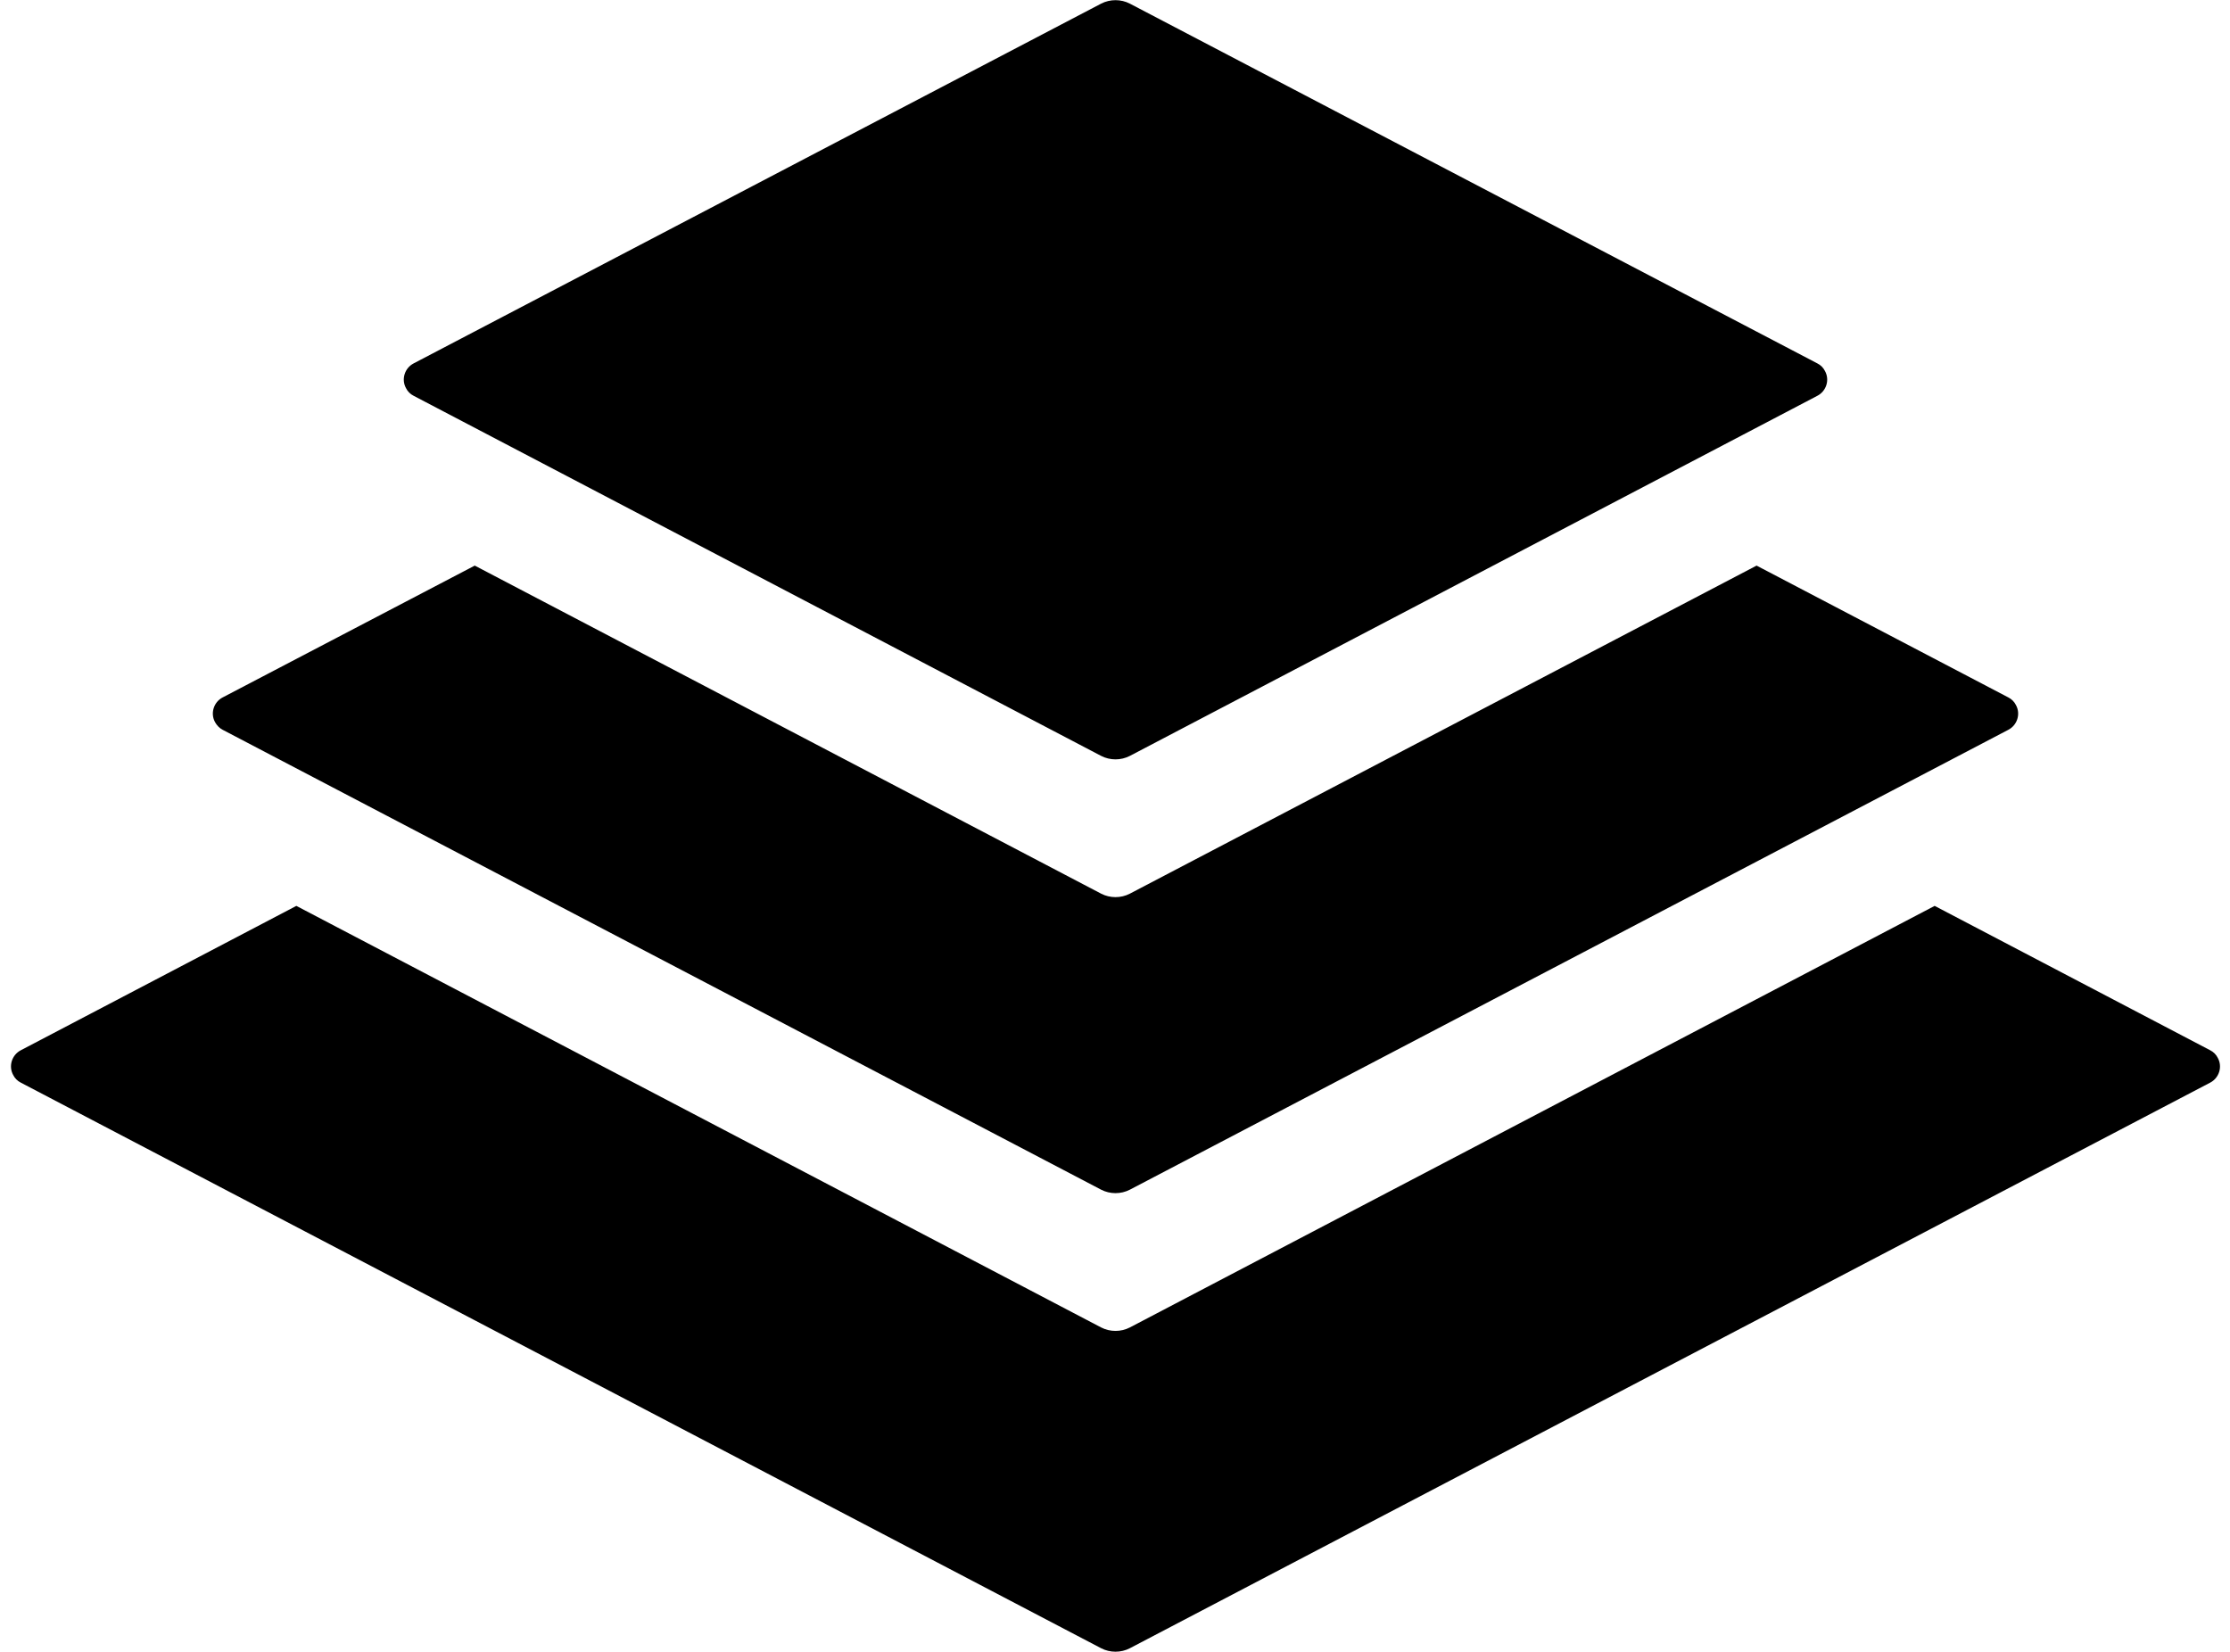 <?xml version="1.0" encoding="utf-8"?>
<!-- Generator: Adobe Illustrator 23.0.1, SVG Export Plug-In . SVG Version: 6.00 Build 0)  -->
<svg version="1.1" id="Layer_1" xmlns="http://www.w3.org/2000/svg" xmlns:xlink="http://www.w3.org/1999/xlink" x="0px" y="0px"
	 viewBox="0 0 675 500" style="enable-background:new 0 0 675 500;" xml:space="preserve">
<title>Artboard 41</title>
<path d="M669,317.9l-83.4-43.7L342,401.8c-2.7,1.4-6,1.4-8.7,0L89.7,274.2L6.3,317.9c-2.7,1.4-3.8,4.8-2.3,7.5
	c0.5,1,1.3,1.8,2.3,2.3l327,171.2c2.7,1.4,6,1.4,8.7,0l327-171.2c2.7-1.4,3.8-4.8,2.3-7.5C670.8,319.2,670,318.4,669,317.9
	 M67.4,220.9l265.9,139.2c2.7,1.4,6,1.4,8.7,0l265.9-139.2c2.7-1.4,3.8-4.8,2.3-7.5c-0.5-1-1.3-1.8-2.3-2.3l-76.2-39.9L342,270.5
	c-2.7,1.4-6,1.4-8.7,0l-189.6-99.3l-76.3,39.9c-2.7,1.4-3.8,4.8-2.3,7.5C65.6,219.5,66.4,220.4,67.4,220.9 M125.2,119.8l208.1,109
	c2.7,1.4,6,1.4,8.7,0l208.1-109c2.7-1.4,3.8-4.8,2.3-7.5c-0.5-1-1.3-1.8-2.3-2.3L342,1.1c-2.7-1.4-6-1.4-8.7,0L125.2,110
	c-2.7,1.4-3.8,4.8-2.3,7.5C123.4,118.5,124.2,119.3,125.2,119.8"/>
</svg>
